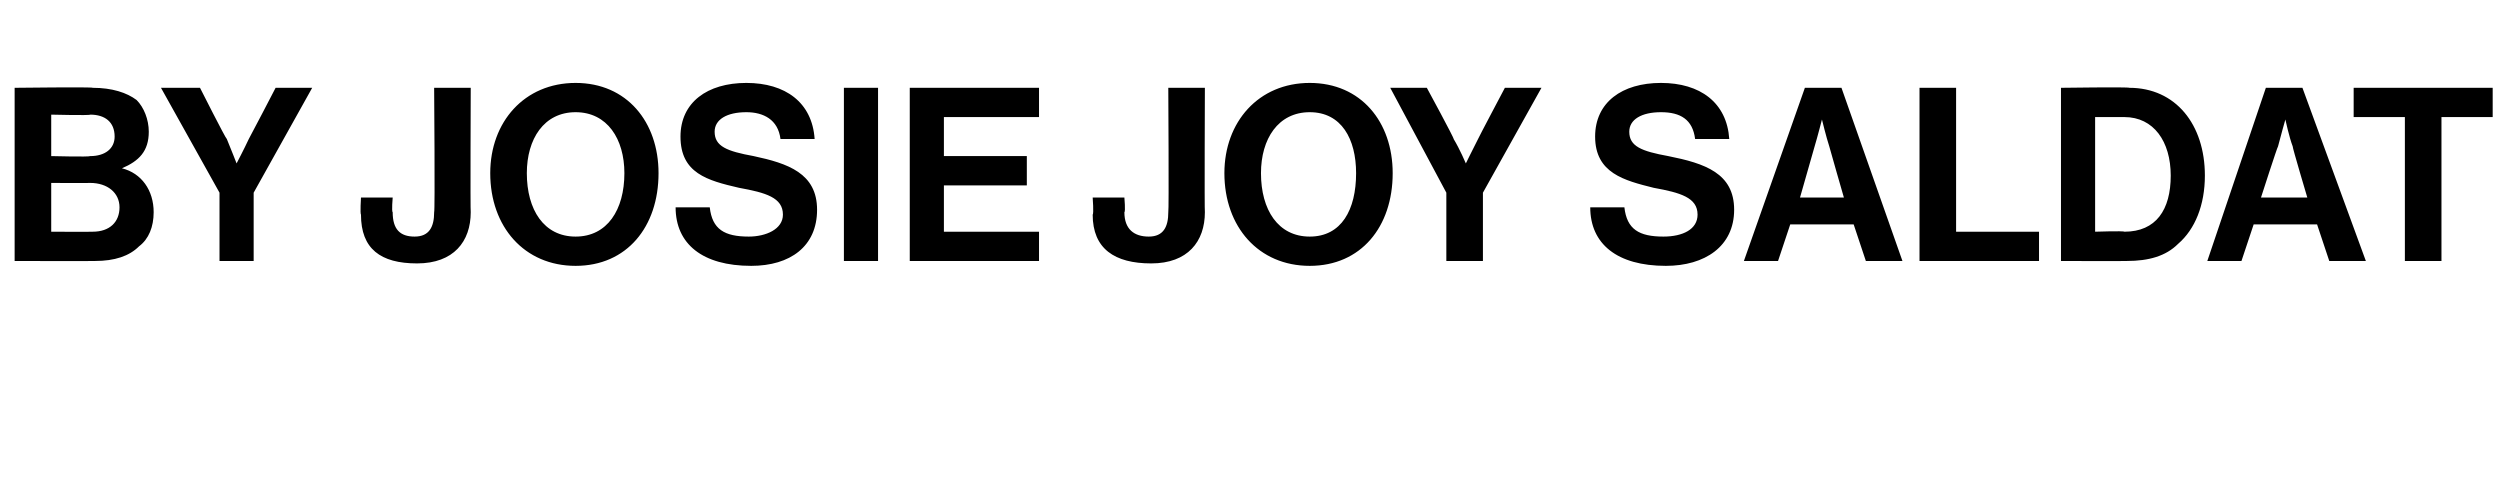 <?xml version="1.0" standalone="no"?>
<!DOCTYPE svg PUBLIC "-//W3C//DTD SVG 1.1//EN" "http://www.w3.org/Graphics/SVG/1.1/DTD/svg11.dtd">
<svg xmlns="http://www.w3.org/2000/svg" version="1.1" width="102.5px" height="20.3px" viewBox="0 -3 102.5 20.3" style="top:-3px">
  <desc>By Josie Joy Saldat</desc>
  <defs/>
  <g id="Polygon15701">
    <path d="M 0.6 0.6 C 0.6 0.6 3.83 0.56 3.8 0.6 C 4.6 0.6 5.2 0.8 5.6 1.1 C 5.9 1.4 6.1 1.9 6.1 2.4 C 6.1 3.2 5.7 3.6 5 3.9 C 5 3.9 5 3.9 5 3.9 C 5.8 4.1 6.3 4.8 6.3 5.7 C 6.3 6.3 6.1 6.8 5.7 7.1 C 5.3 7.5 4.7 7.7 3.9 7.7 C 3.91 7.71 0.6 7.7 0.6 7.7 L 0.6 0.6 Z M 2.1 6.5 C 2.1 6.5 3.75 6.51 3.8 6.5 C 4.5 6.5 4.9 6.1 4.9 5.5 C 4.9 4.9 4.4 4.5 3.7 4.5 C 3.71 4.51 2.1 4.5 2.1 4.5 L 2.1 6.5 Z M 3.7 3.4 C 4.3 3.4 4.7 3.1 4.7 2.6 C 4.7 2 4.3 1.7 3.7 1.7 C 3.68 1.74 2.1 1.7 2.1 1.7 L 2.1 3.4 C 2.1 3.4 3.65 3.44 3.7 3.4 Z M 9 4.9 L 6.6 0.6 L 8.2 0.6 C 8.2 0.6 9.25 2.68 9.3 2.7 C 9.47 3.11 9.7 3.7 9.7 3.7 L 9.7 3.7 C 9.7 3.7 10.01 3.11 10.2 2.7 C 10.22 2.68 11.3 0.6 11.3 0.6 L 12.8 0.6 L 10.4 4.9 L 10.4 7.7 L 9 7.7 L 9 4.9 Z M 14.8 5.8 C 14.76 5.76 14.8 5.1 14.8 5.1 L 16.1 5.1 C 16.1 5.1 16.05 5.67 16.1 5.7 C 16.1 6.4 16.4 6.7 17 6.7 C 17.6 6.7 17.8 6.3 17.8 5.7 C 17.84 5.69 17.8 0.6 17.8 0.6 L 19.3 0.6 C 19.3 0.6 19.28 5.7 19.3 5.7 C 19.3 6.9 18.6 7.8 17.1 7.8 C 15.6 7.8 14.8 7.2 14.8 5.8 Z M 20.1 4.1 C 20.1 2 21.5 0.4 23.6 0.4 C 25.7 0.4 27 2 27 4.1 C 27 6.3 25.7 7.9 23.6 7.9 C 21.5 7.9 20.1 6.3 20.1 4.1 Z M 25.6 4.1 C 25.6 2.7 24.9 1.6 23.6 1.6 C 22.3 1.6 21.6 2.7 21.6 4.1 C 21.6 5.6 22.3 6.7 23.6 6.7 C 24.9 6.7 25.6 5.6 25.6 4.1 Z M 27.7 5.5 C 27.7 5.5 29.1 5.5 29.1 5.5 C 29.2 6.4 29.7 6.7 30.7 6.7 C 31.4 6.7 32.1 6.4 32.1 5.8 C 32.1 5.1 31.4 4.9 30.3 4.7 C 29 4.4 27.9 4.1 27.9 2.6 C 27.9 1.2 29 0.4 30.6 0.4 C 32.2 0.4 33.3 1.2 33.4 2.7 C 33.4 2.7 32 2.7 32 2.7 C 31.9 1.9 31.3 1.6 30.6 1.6 C 29.8 1.6 29.3 1.9 29.3 2.4 C 29.3 3 29.8 3.2 30.9 3.4 C 32.3 3.7 33.5 4.1 33.5 5.6 C 33.5 7.1 32.4 7.9 30.8 7.9 C 28.8 7.9 27.7 7 27.7 5.5 Z M 34.6 0.6 L 36 0.6 L 36 7.7 L 34.6 7.7 L 34.6 0.6 Z M 37.3 0.6 L 42.6 0.6 L 42.6 1.8 L 38.7 1.8 L 38.7 3.4 L 42.1 3.4 L 42.1 4.6 L 38.7 4.6 L 38.7 6.5 L 42.6 6.5 L 42.6 7.7 L 37.3 7.7 L 37.3 0.6 Z M 44.8 5.8 C 44.85 5.76 44.8 5.1 44.8 5.1 L 46.1 5.1 C 46.1 5.1 46.15 5.67 46.1 5.7 C 46.1 6.4 46.5 6.7 47.1 6.7 C 47.7 6.7 47.9 6.3 47.9 5.7 C 47.93 5.69 47.9 0.6 47.9 0.6 L 49.4 0.6 C 49.4 0.6 49.38 5.7 49.4 5.7 C 49.4 6.9 48.7 7.8 47.2 7.8 C 45.7 7.8 44.8 7.2 44.8 5.8 Z M 50.2 4.1 C 50.2 2 51.6 0.4 53.7 0.4 C 55.8 0.4 57.1 2 57.1 4.1 C 57.1 6.3 55.8 7.9 53.7 7.9 C 51.6 7.9 50.2 6.3 50.2 4.1 Z M 55.6 4.1 C 55.6 2.7 55 1.6 53.7 1.6 C 52.4 1.6 51.7 2.7 51.7 4.1 C 51.7 5.6 52.4 6.7 53.7 6.7 C 55 6.7 55.6 5.6 55.6 4.1 Z M 59.3 4.9 L 57 0.6 L 58.5 0.6 C 58.5 0.6 59.63 2.68 59.6 2.7 C 59.85 3.11 60.1 3.7 60.1 3.7 L 60.1 3.7 C 60.1 3.7 60.39 3.11 60.6 2.7 C 60.6 2.68 61.7 0.6 61.7 0.6 L 63.2 0.6 L 60.8 4.9 L 60.8 7.7 L 59.3 7.7 L 59.3 4.9 Z M 65.2 5.5 C 65.2 5.5 66.6 5.5 66.6 5.5 C 66.7 6.4 67.2 6.7 68.2 6.7 C 69 6.7 69.6 6.4 69.6 5.8 C 69.6 5.1 68.9 4.9 67.8 4.7 C 66.6 4.4 65.4 4.1 65.4 2.6 C 65.4 1.2 66.5 0.4 68.1 0.4 C 69.7 0.4 70.8 1.2 70.9 2.7 C 70.9 2.7 69.5 2.7 69.5 2.7 C 69.4 1.9 68.9 1.6 68.1 1.6 C 67.3 1.6 66.8 1.9 66.8 2.4 C 66.8 3 67.3 3.2 68.4 3.4 C 69.9 3.7 71.1 4.1 71.1 5.6 C 71.1 7.1 69.9 7.9 68.3 7.9 C 66.3 7.9 65.2 7 65.2 5.5 Z M 74 0.6 L 75.5 0.6 L 78 7.7 L 76.5 7.7 L 76 6.2 L 73.4 6.2 L 72.9 7.7 L 71.5 7.7 L 74 0.6 Z M 73.8 5.1 L 75.6 5.1 C 75.6 5.1 75 3.02 75 3 C 74.88 2.64 74.7 1.9 74.7 1.9 L 74.7 1.9 C 74.7 1.9 74.51 2.64 74.4 3 C 74.39 3.02 73.8 5.1 73.8 5.1 Z M 78.7 0.6 L 80.2 0.6 L 80.2 6.5 L 83.6 6.5 L 83.6 7.7 L 78.7 7.7 L 78.7 0.6 Z M 84.5 0.6 C 84.5 0.6 87.28 0.56 87.3 0.6 C 89.2 0.6 90.4 2.1 90.4 4.2 C 90.4 5.4 90 6.4 89.3 7 C 88.8 7.5 88.1 7.7 87.2 7.7 C 87.16 7.71 84.5 7.7 84.5 7.7 L 84.5 0.6 Z M 87.1 6.5 C 88.4 6.5 89 5.6 89 4.2 C 89 2.8 88.3 1.8 87.1 1.8 C 87.1 1.8 85.9 1.8 85.9 1.8 L 85.9 6.5 C 85.9 6.5 87.06 6.46 87.1 6.5 Z M 92.9 0.6 L 94.4 0.6 L 97 7.7 L 95.5 7.7 L 95 6.2 L 92.4 6.2 L 91.9 7.7 L 90.5 7.7 L 92.9 0.6 Z M 92.7 5.1 L 94.6 5.1 C 94.6 5.1 93.98 3.02 94 3 C 93.86 2.64 93.7 1.9 93.7 1.9 L 93.7 1.9 C 93.7 1.9 93.49 2.64 93.4 3 C 93.37 3.02 92.7 5.1 92.7 5.1 Z M 96.5 0.6 L 102.2 0.6 L 102.2 1.8 L 100.1 1.8 L 100.1 7.7 L 98.6 7.7 L 98.6 1.8 L 96.5 1.8 L 96.5 0.6 Z " stroke="none" fill="#000"/>
  </g>
</svg>